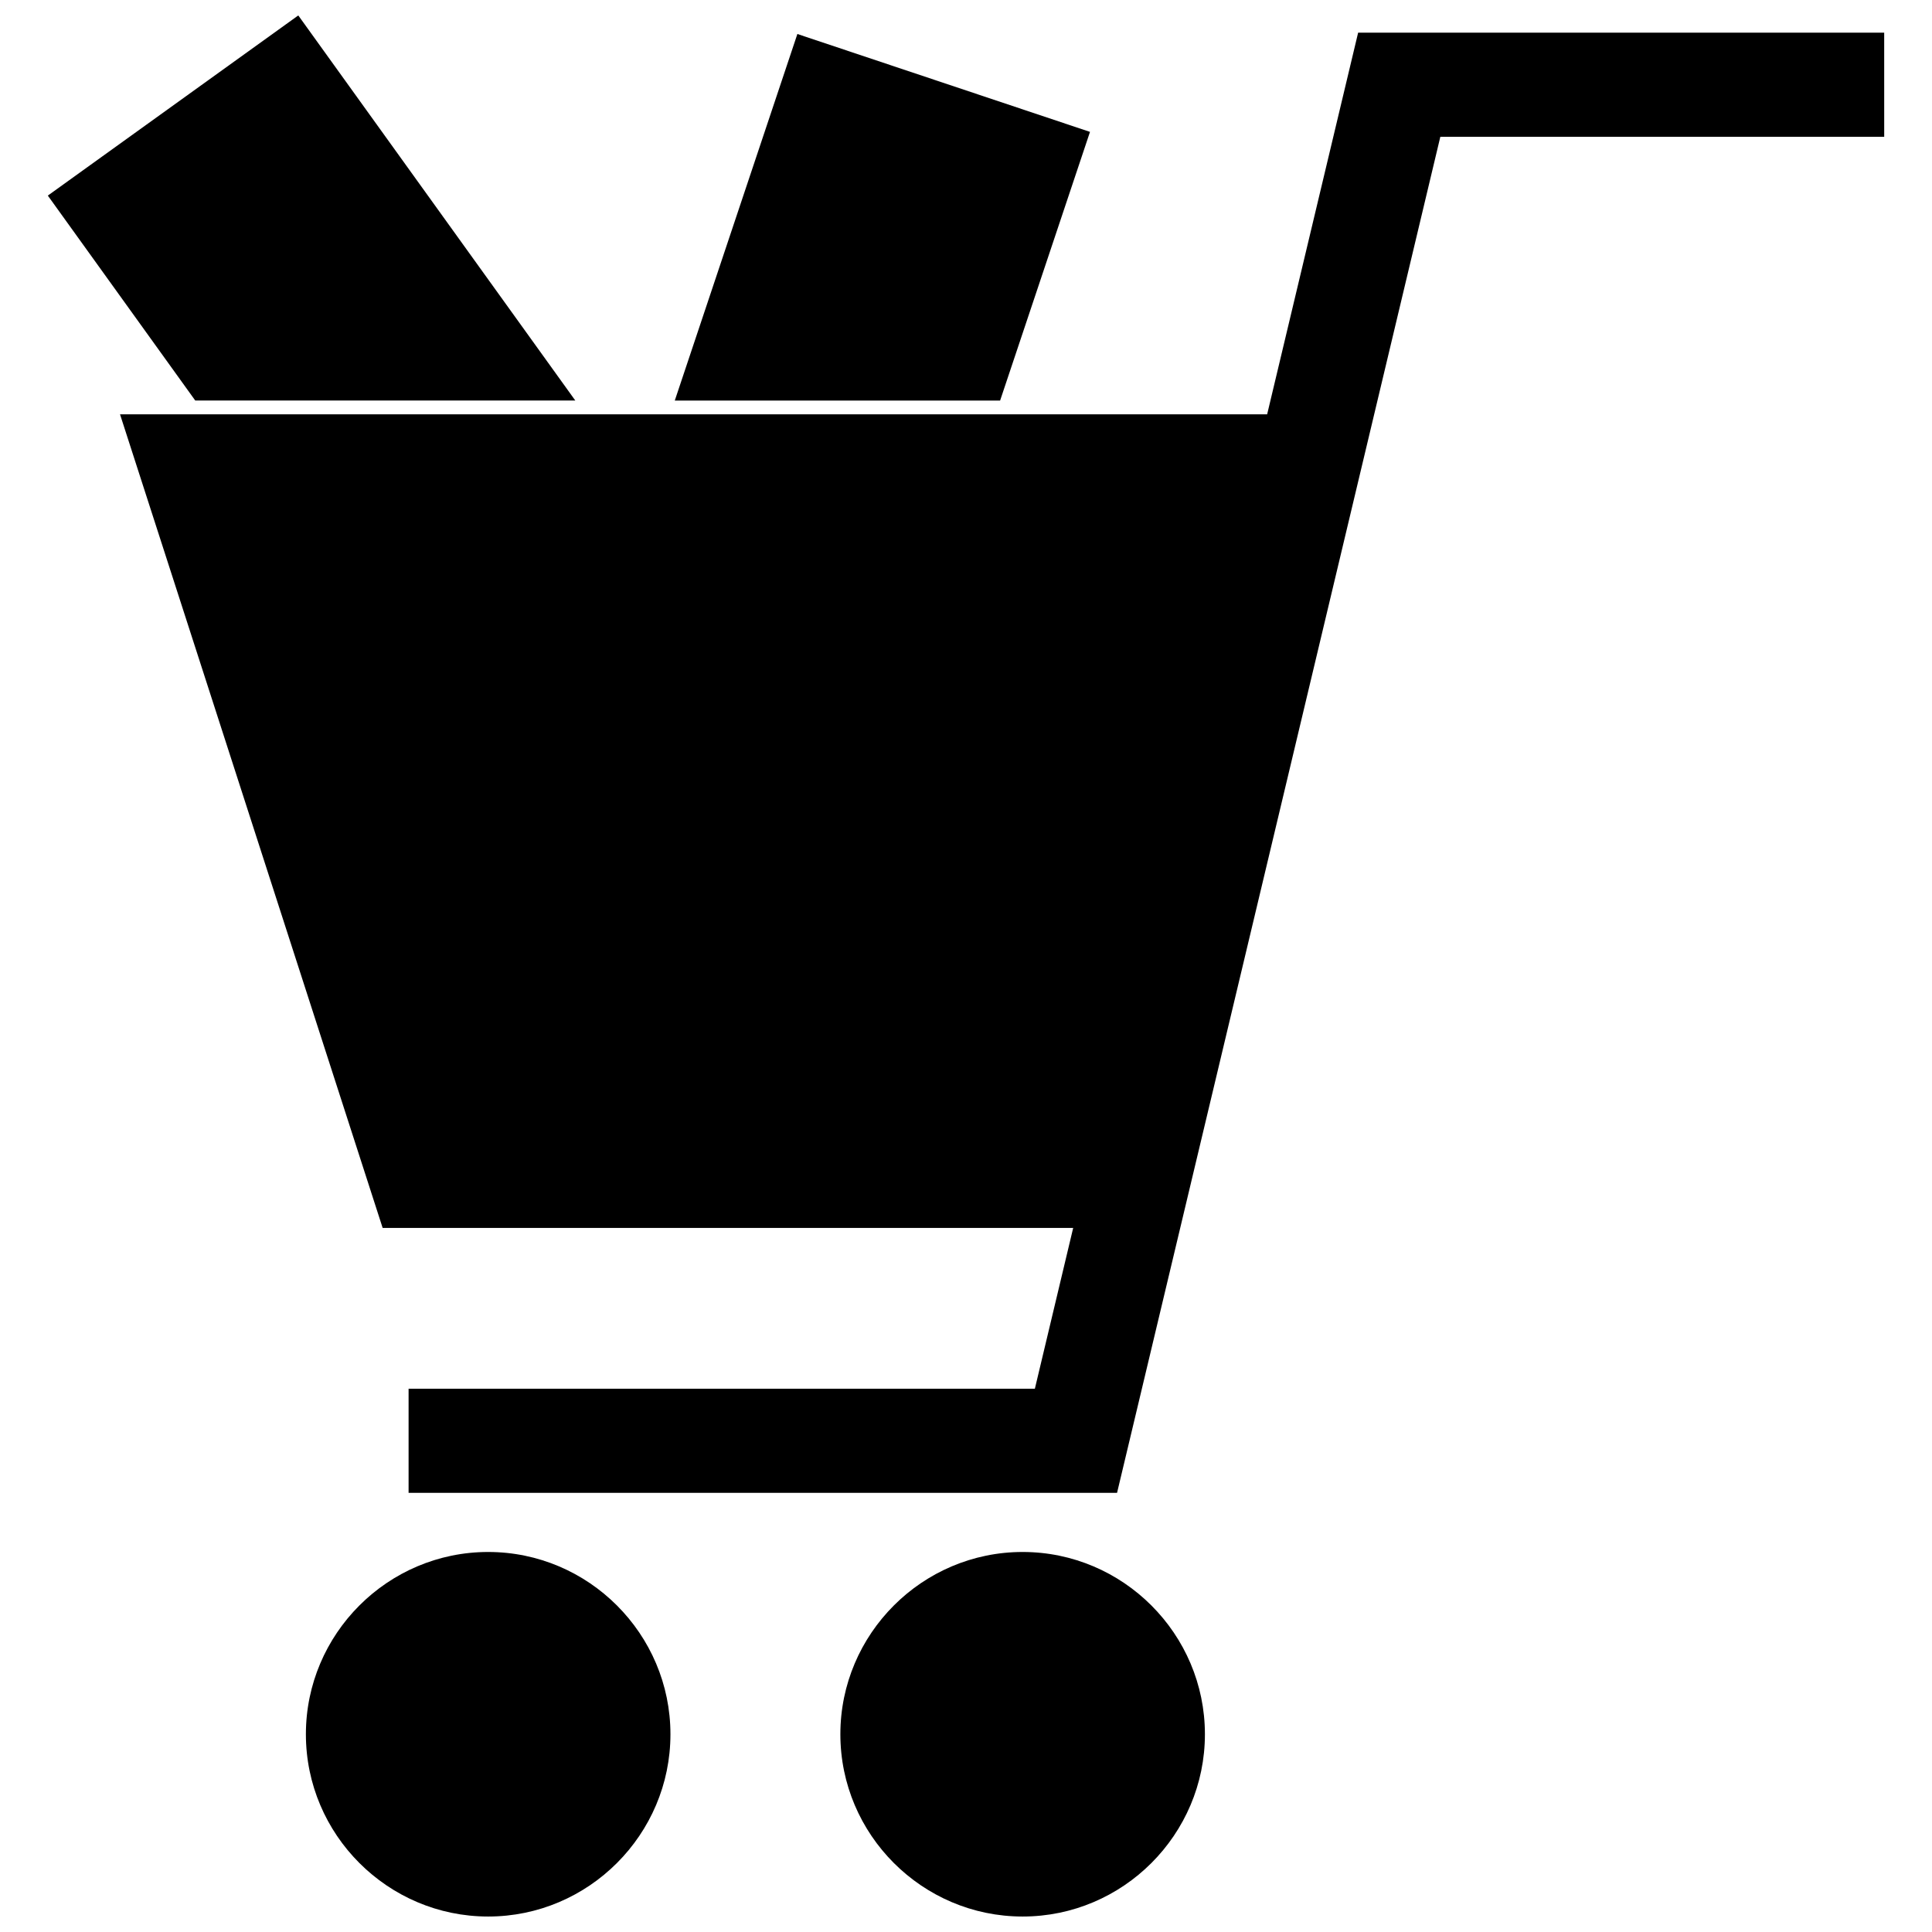 <?xml version="1.0" encoding="UTF-8"?>
<!-- The Best Svg Icon site in the world: iconSvg.co, Visit us! https://iconsvg.co -->
<svg width="800px" height="800px" version="1.1" viewBox="144 144 512 512" xmlns="http://www.w3.org/2000/svg">
 <defs>
  <clipPath id="c">
   <path d="m156 148.09h141v102.91h-141z"/>
  </clipPath>
  <clipPath id="b">
   <path d="m225 555h97v96.902h-97z"/>
  </clipPath>
  <clipPath id="a">
   <path d="m366 555h98v96.902h-98z"/>
  </clipPath>
 </defs>
 <g clip-path="url(#c)">
  <path d="m223.05 148.09-66.375 47.746 39.07 54.312h100.72z" fill-rule="evenodd"/>
 </g>
 <path d="m643.33 152.65h-139.41l-24.113 101.15h-304c23.203 71.867 46.398 143.74 69.598 215.61h183l-10.156 42.617h-165.97v27.594h187.75c28.578-119.78 57.125-239.58 85.672-359.37h117.63z"/>
 <g clip-path="url(#b)">
  <path d="m273.37 555.29c-26.598 0-48.305 21.707-48.305 48.305s21.707 48.305 48.305 48.305 48.305-21.707 48.305-48.305-21.707-48.305-48.305-48.305z"/>
 </g>
 <g clip-path="url(#a)">
  <path d="m415.01 555.29c-26.598 0-48.305 21.707-48.305 48.305s21.707 48.305 48.305 48.305c26.598 0 48.305-21.707 48.305-48.305s-21.707-48.305-48.305-48.305z"/>
 </g>
 <path d="m432.86 178.95-77.547-25.941-32.488 97.141h86.215z" fill-rule="evenodd"/>
</svg>